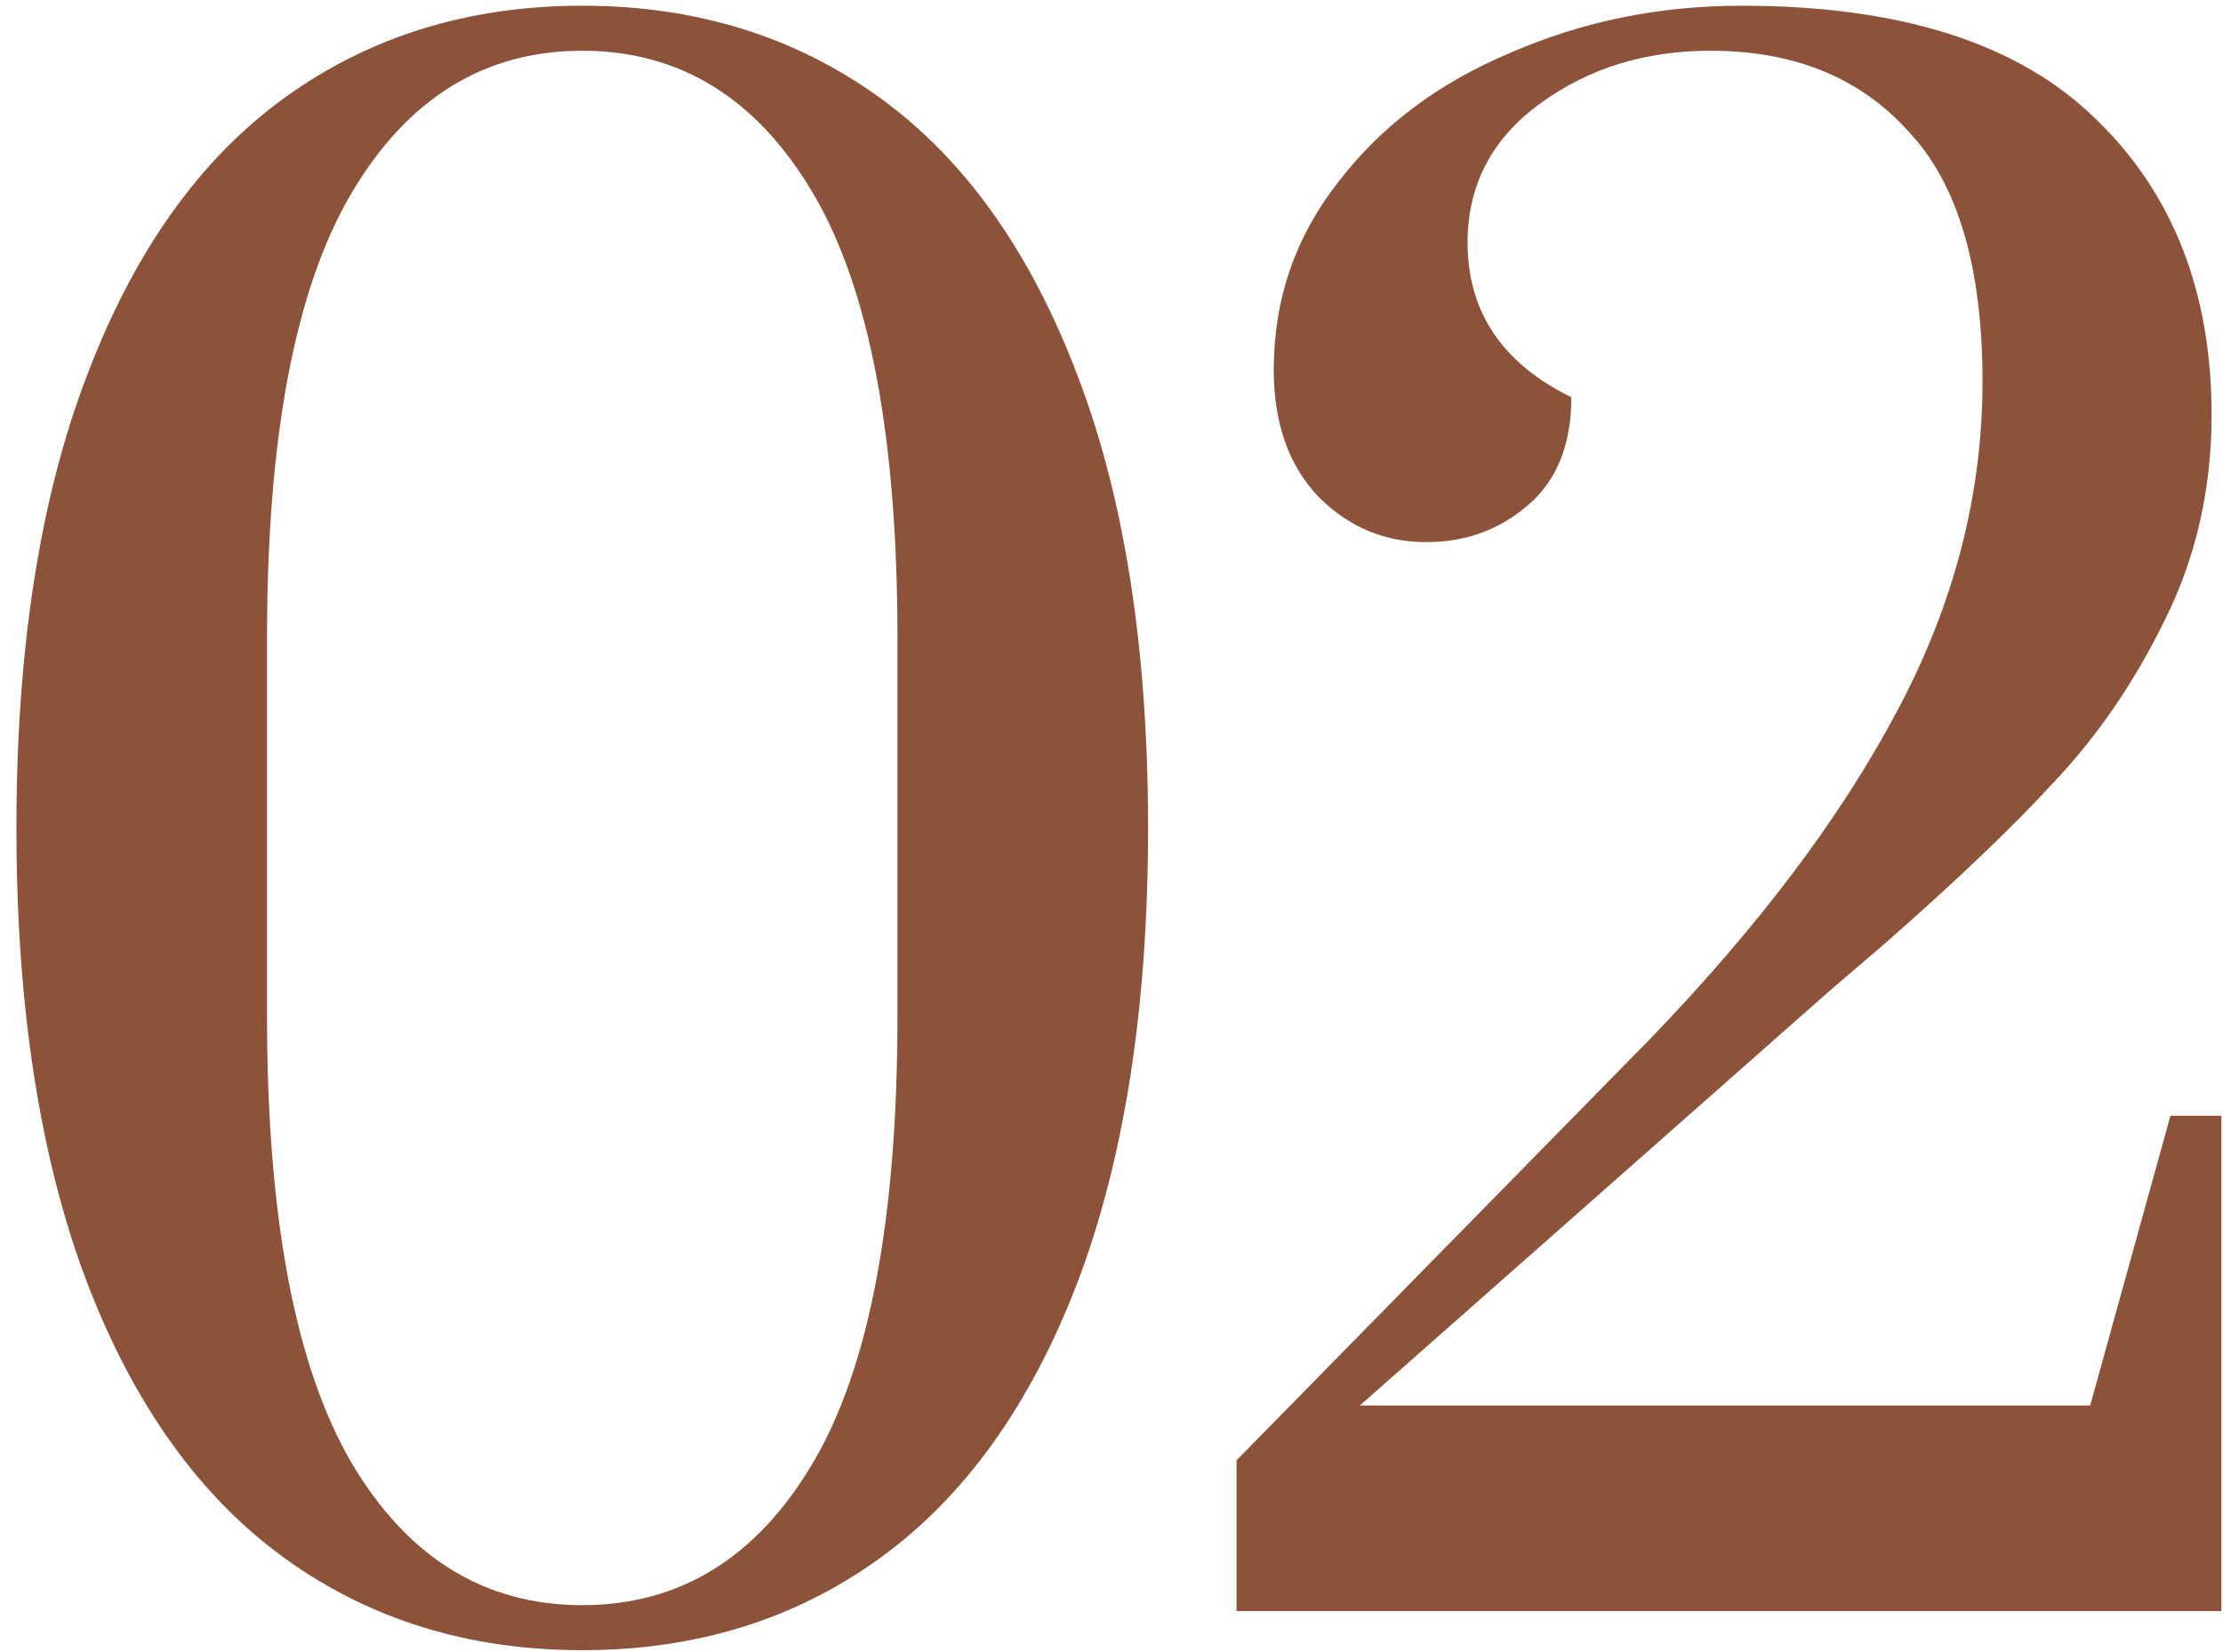 <?xml version="1.0" encoding="UTF-8"?> <svg xmlns="http://www.w3.org/2000/svg" width="109" height="81" viewBox="0 0 109 81" fill="none"> <path d="M28.549 80.92C22.981 80.92 18.117 79.416 13.957 76.408C9.797 73.4 6.565 68.888 4.261 62.872C1.957 56.792 0.805 49.368 0.805 40.6C0.805 31.832 1.957 24.44 4.261 18.424C6.565 12.344 9.797 7.8 13.957 4.792C18.117 1.784 22.981 0.28 28.549 0.28C34.117 0.28 38.981 1.784 43.141 4.792C47.301 7.8 50.533 12.344 52.837 18.424C55.141 24.44 56.293 31.832 56.293 40.6C56.293 49.368 55.141 56.792 52.837 62.872C50.533 68.888 47.301 73.4 43.141 76.408C38.981 79.416 34.117 80.92 28.549 80.92ZM28.549 78.712C33.349 78.712 37.125 76.376 39.877 71.704C42.629 67.032 44.005 59.736 44.005 49.816V31.288C44.005 21.432 42.629 14.168 39.877 9.496C37.125 4.824 33.349 2.488 28.549 2.488C23.749 2.488 19.973 4.824 17.221 9.496C14.469 14.168 13.093 21.432 13.093 31.288V49.816C13.093 59.672 14.469 66.968 17.221 71.704C19.973 76.376 23.749 78.712 28.549 78.712ZM60.632 71.608L80.888 50.968C86.2 45.464 90.232 40.12 92.984 34.936C95.8 29.688 97.208 24.28 97.208 18.712C97.208 13.08 95.992 8.984 93.56 6.424C91.192 3.8 87.96 2.488 83.864 2.488C80.664 2.488 77.88 3.352 75.512 5.08C73.144 6.808 71.96 9.08 71.96 11.896C71.96 15.288 73.656 17.816 77.048 19.48C77.048 21.784 76.344 23.544 74.936 24.76C73.528 25.976 71.864 26.584 69.944 26.584C67.896 26.584 66.136 25.848 64.664 24.376C63.192 22.84 62.456 20.76 62.456 18.136C62.456 14.68 63.512 11.608 65.624 8.92C67.736 6.168 70.552 4.056 74.072 2.584C77.592 1.048 81.368 0.28 85.4 0.28C93.208 0.28 99 2.136 102.776 5.848C106.552 9.496 108.44 14.328 108.44 20.344C108.44 23.992 107.672 27.352 106.136 30.424C104.664 33.432 102.872 36.056 100.76 38.296C98.712 40.536 95.896 43.224 92.312 46.36L89.624 48.664L66.68 68.92H102.488L106.424 54.712H108.92V79H60.632V71.608Z" fill="#8C523A"></path> </svg> 